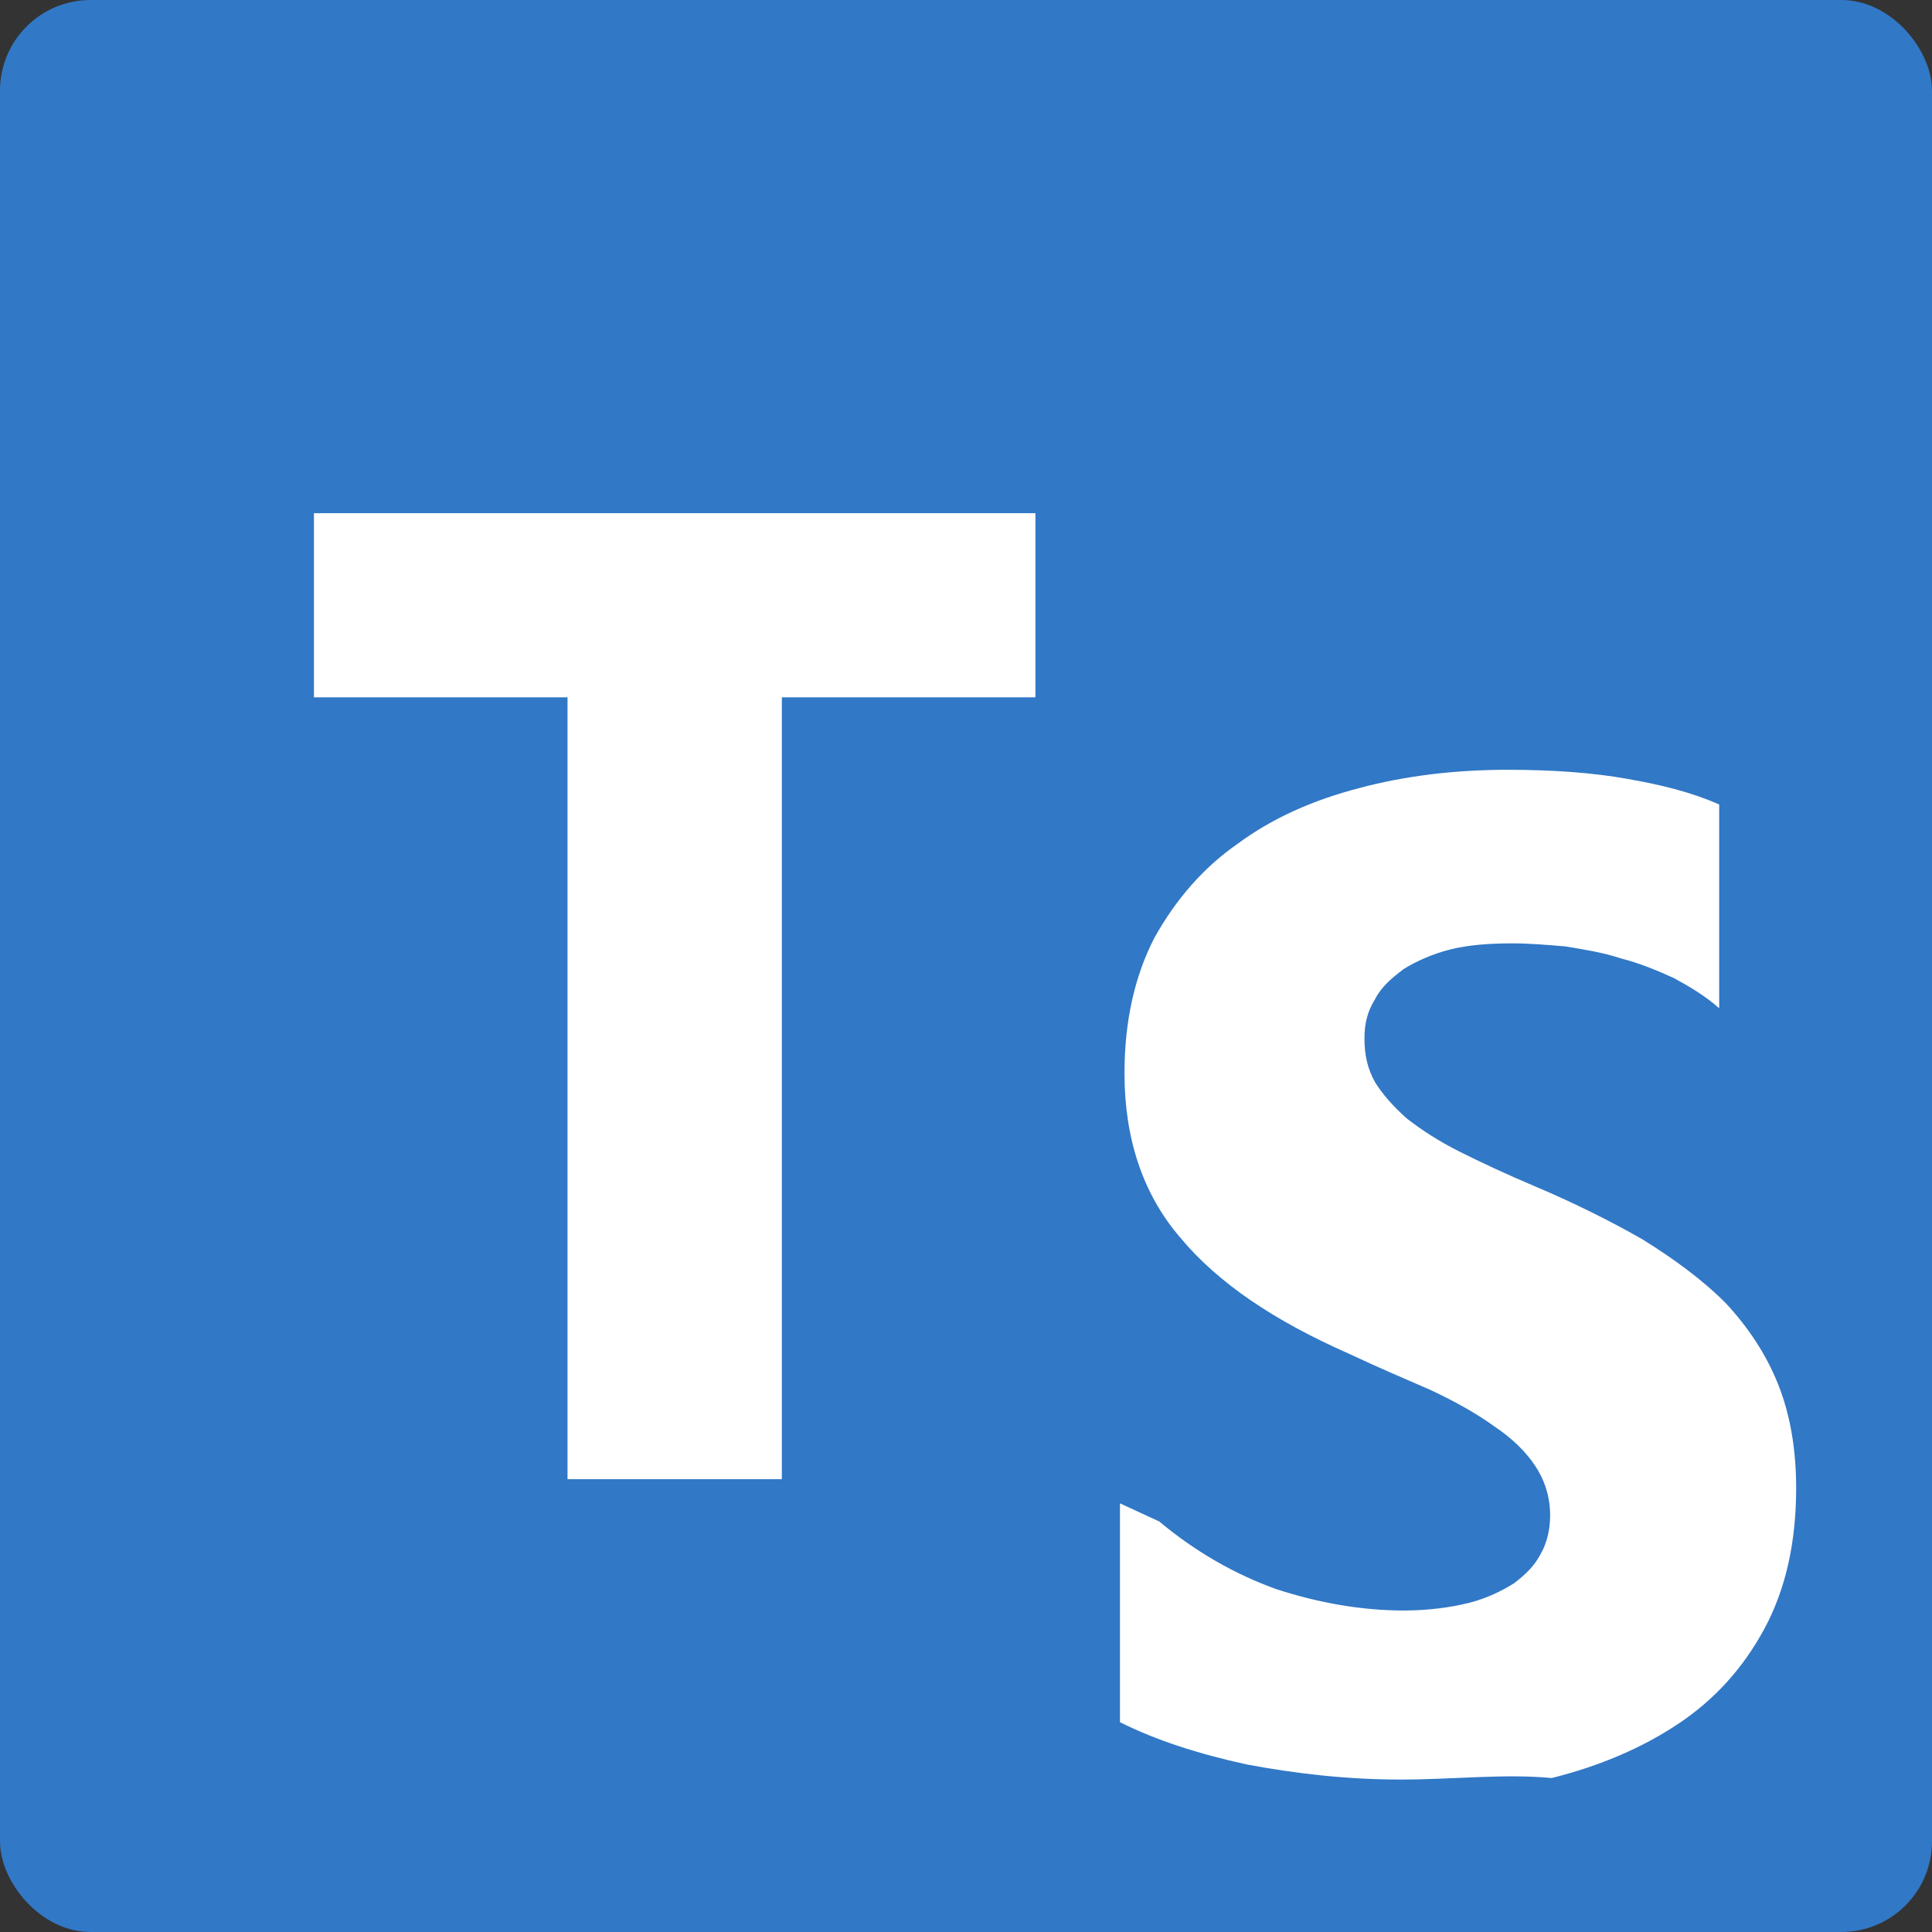 <svg viewBox="0 0 128 128" xmlns="http://www.w3.org/2000/svg">
  <rect x="0" y="0" width="128" height="128" fill="#333333" stroke="none"/>
  <rect fill="#3178c6" height="128" rx="6" width="128"/>
  <path clip-rule="evenodd" d="m74.2 99.6v14.5c2.4 1.2 5.2 2.1 8.4 2.8 3.2.6 6.6 1 10.2 1 3.5 0 6.9-.4 10-.1 3.2-.8 6-2 8.4-3.6s4.3-3.7 5.7-6.3 2.1-5.7 2.1-9.3c0-2.6-.4-4.9-1.2-6.9s-2-3.8-3.5-5.4c-1.5-1.5-3.4-2.9-5.5-4.2-2.1-1.2-4.5-2.4-7.1-3.5-1.9-.8-3.6-1.6-5-2.3-1.4-.7-2.6-1.5-3.5-2.2-.9-.8-1.6-1.6-2.1-2.4-.5-.9-.7-1.8-.7-2.9 0-1 .2-1.8.7-2.6.4-.8 1.1-1.4 1.9-2 .8-.5 1.9-1 3.1-1.3 1.2-.3 2.6-.4 4.1-.4 1.1 0 2.3.1 3.5.2 1.2.2 2.5.4 3.7.8 1.2.3 2.4.8 3.5 1.3 1.1.6 2.1 1.2 3 2v-13.5c-1.8-.8-3.8-1.3-6.1-1.7-2.2-.4-4.9-.6-7.9-.6-3.5 0-6.8.4-9.8 1.2-3.1.8-5.8 2-8.1 3.7-2.3 1.6-4.1 3.7-5.5 6.2-1.3 2.5-2 5.5-2 9 0 4.3 1.2 8 3.7 10.9 2.5 3 6.2 5.5 11.2 7.7 1.9.9 3.8 1.7 5.4 2.4 1.7.8 3.1 1.6 4.2 2.4 1.2.8 2.1 1.7 2.7 2.6.6.9 1 2 1 3.3 0 .9-.2 1.8-.6 2.5-.4.8-1 1.4-1.8 2-.8.5-1.8 1-3 1.3-1.2.3-2.7.5-4.3.5-2.8 0-5.6-.5-8.4-1.4-2.8-1-5.4-2.5-7.8-4.5zm-22.4-53.4h16.8v-12.2h-47.8v12.2h16.8v51.8h14.2z" fill="#fff" fill-rule="evenodd"/>
</svg>
